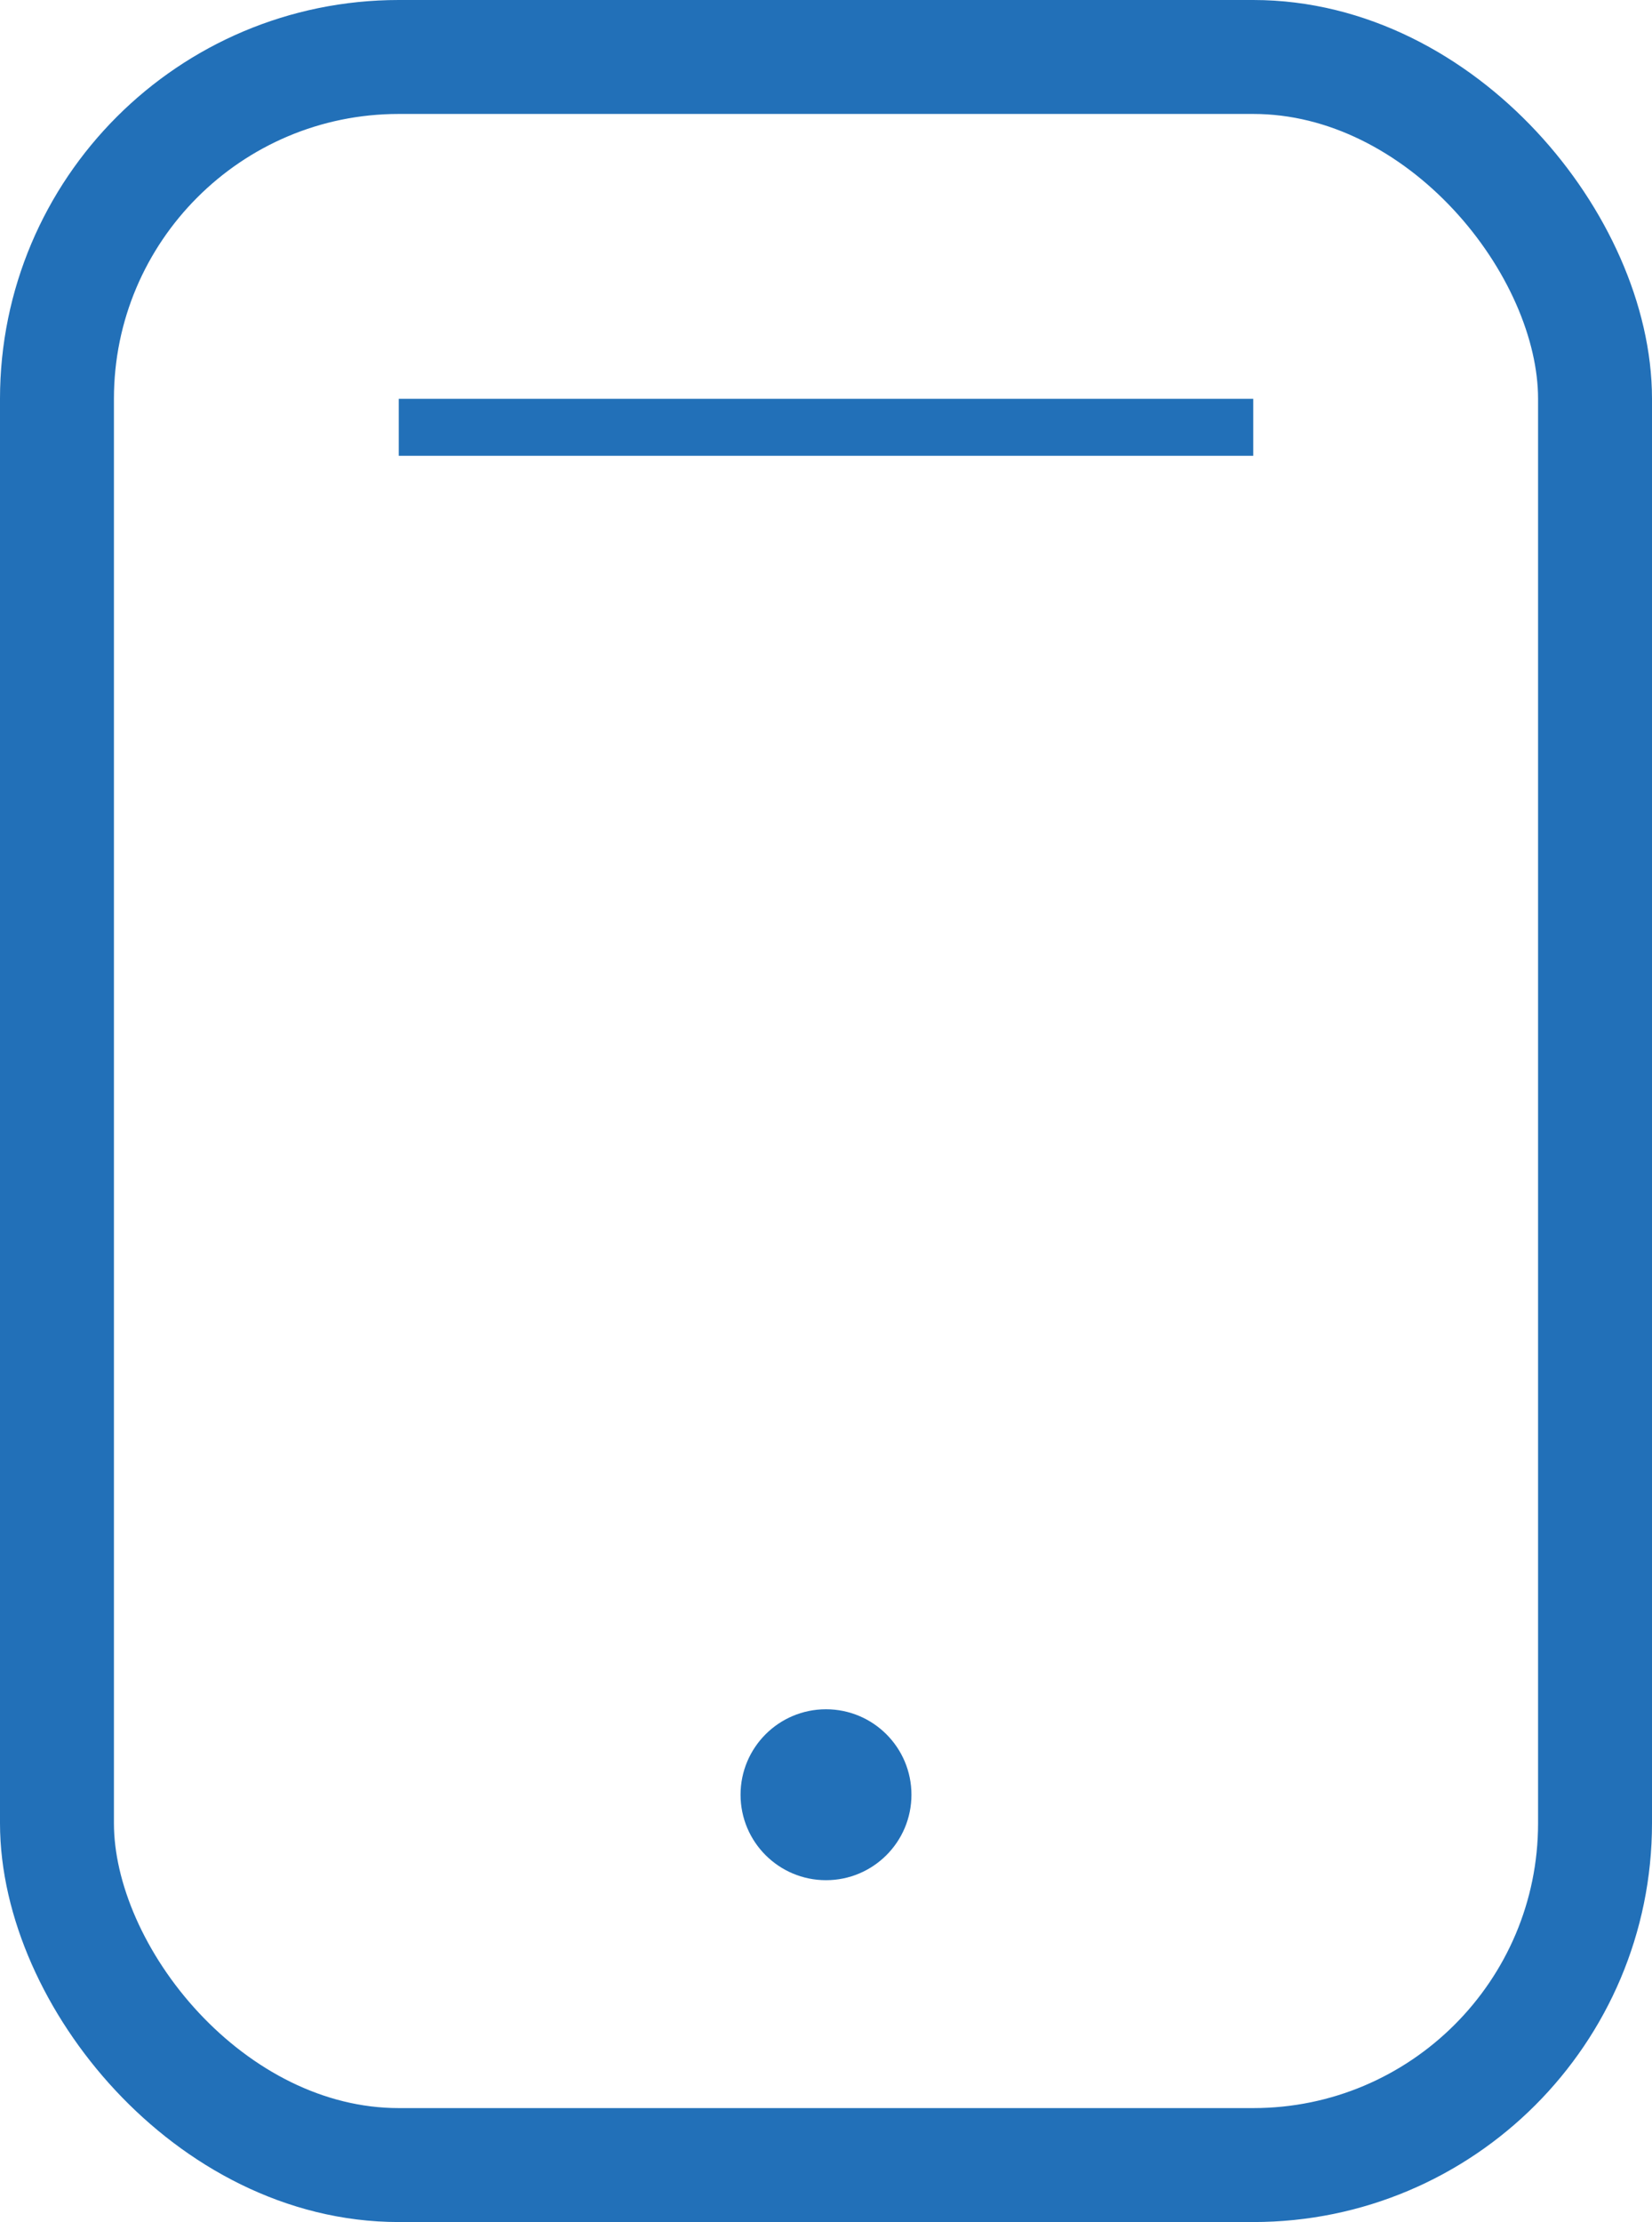 <?xml version="1.0" encoding="UTF-8"?> <svg xmlns="http://www.w3.org/2000/svg" width="29" height="39" viewBox="0 0 29 39" fill="none"> <rect x="1" y="1" width="27" height="37" rx="6" stroke="#2270B8" stroke-width="2"></rect> <circle cx="14.5" cy="31.5" r="1.5" fill="#2270B8"></circle> <line x1="7" y1="7.5" x2="22" y2="7.5" stroke="#2270B8"></line> </svg> 